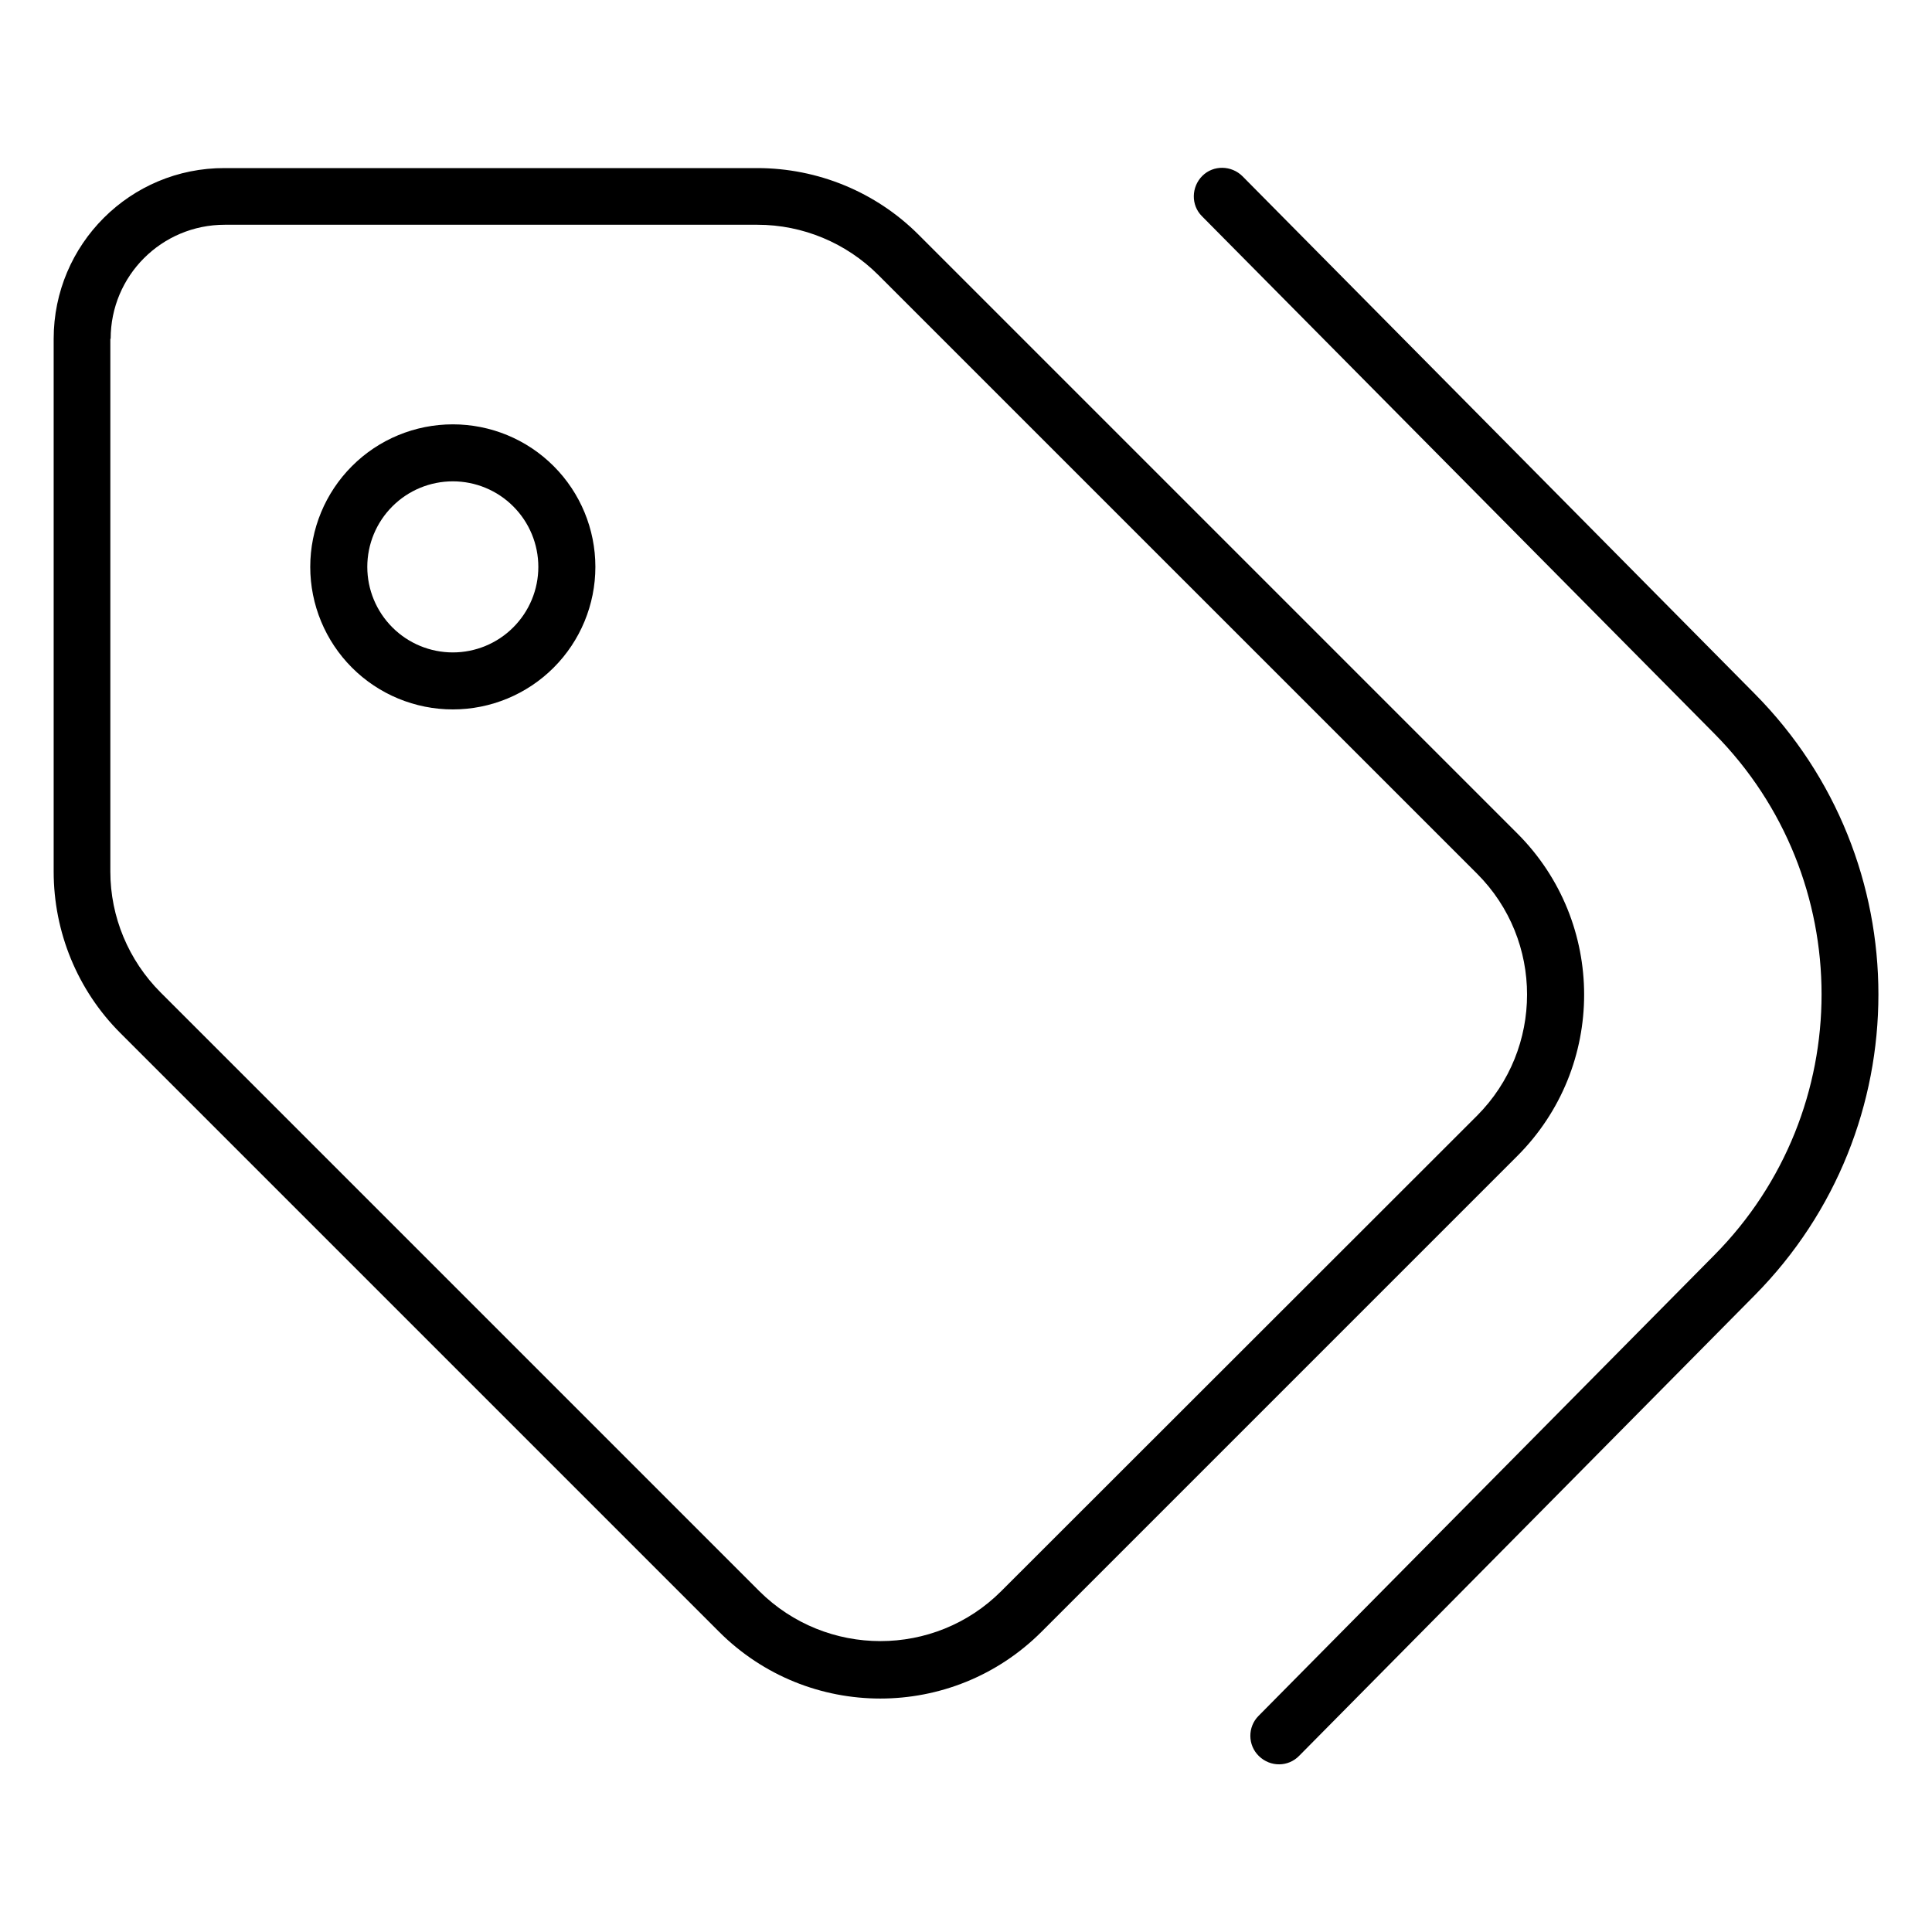 <?xml version="1.0" encoding="UTF-8"?>
<svg xmlns="http://www.w3.org/2000/svg" width="36" height="36" viewBox="0 0 36 36" fill="none">
  <g clip-path="url(#clip0_1492_725)">
    <path d="M22.403 3.278C22.197 3.484 22.19 3.823 22.396 4.028L31.945 13.671C34.608 16.36 34.608 20.696 31.945 23.386L23.452 31.972C23.246 32.178 23.246 32.517 23.459 32.723C23.671 32.928 24.003 32.928 24.209 32.716L32.696 24.136C35.77 21.029 35.77 16.028 32.696 12.927L23.153 3.285C22.947 3.079 22.609 3.072 22.403 3.278ZM2.062 6.313C2.062 5.137 3.012 4.188 4.188 4.188H14.115C14.959 4.188 15.769 4.527 16.366 5.124L27.523 16.28C28.765 17.522 28.765 19.541 27.523 20.789L18.657 29.648C17.416 30.89 15.397 30.89 14.148 29.648L2.992 18.492C2.395 17.894 2.056 17.084 2.056 16.241V6.313H2.062ZM1 6.313V16.241C1 17.369 1.445 18.452 2.242 19.249L13.398 30.405C15.058 32.065 17.748 32.065 19.408 30.405L28.273 21.54C29.933 19.88 29.933 17.19 28.273 15.53L17.117 4.374C16.32 3.577 15.238 3.132 14.109 3.132H4.188C2.428 3.125 1 4.553 1 6.313ZM8.438 8.969C8.86 8.969 9.266 9.137 9.564 9.436C9.863 9.735 10.031 10.14 10.031 10.563C10.031 10.986 9.863 11.391 9.564 11.69C9.266 11.989 8.86 12.157 8.438 12.157C8.015 12.157 7.609 11.989 7.311 11.69C7.012 11.391 6.844 10.986 6.844 10.563C6.844 10.14 7.012 9.735 7.311 9.436C7.609 9.137 8.015 8.969 8.438 8.969ZM8.438 13.219C9.142 13.219 9.818 12.939 10.316 12.441C10.814 11.943 11.094 11.267 11.094 10.563C11.094 9.858 10.814 9.183 10.316 8.685C9.818 8.186 9.142 7.907 8.438 7.907C7.733 7.907 7.057 8.186 6.559 8.685C6.061 9.183 5.781 9.858 5.781 10.563C5.781 11.267 6.061 11.943 6.559 12.441C7.057 12.939 7.733 13.219 8.438 13.219Z" fill="black"></path>
  </g>
  <defs>
    <clipPath id="clip0_1492_725">
      <rect width="34" height="34" fill="white" transform="translate(1 1)"></rect>
    </clipPath>
  </defs>
</svg>
